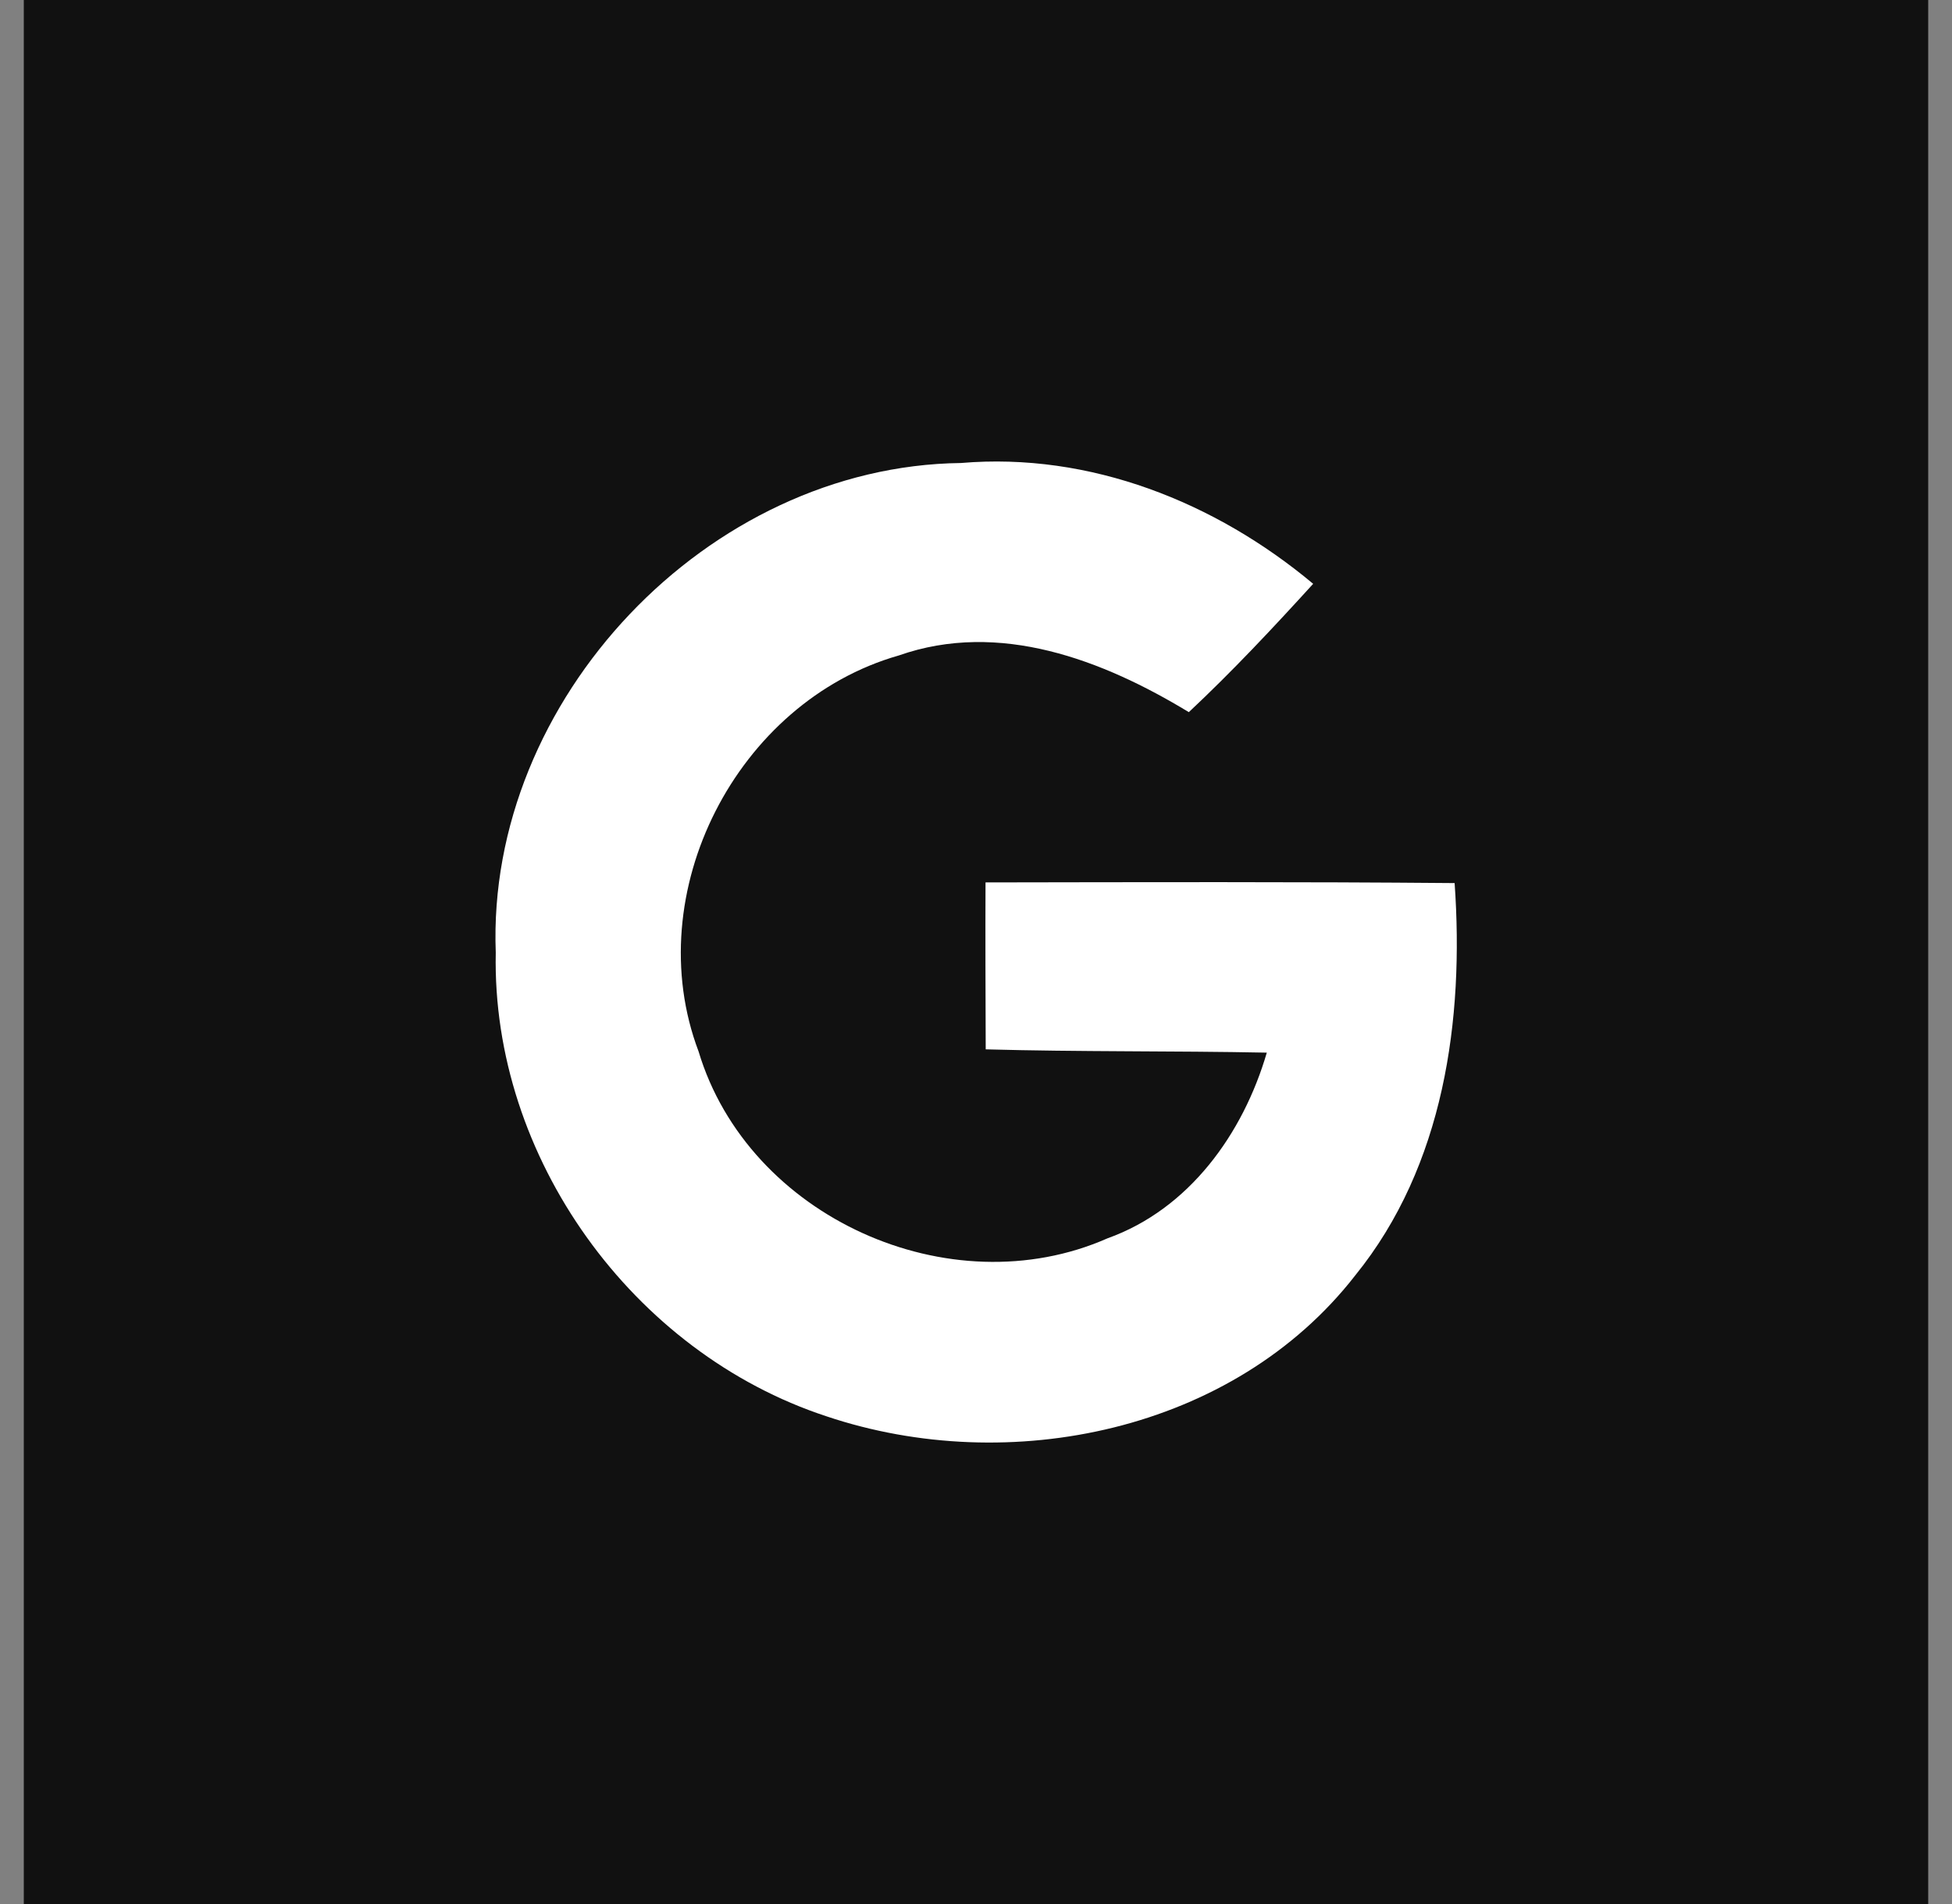<?xml version="1.0" encoding="UTF-8"?> <svg xmlns="http://www.w3.org/2000/svg" width="41" height="40" viewBox="0 0 41 40" fill="none"><rect x="0" y="0" width="41" height="40" fill="#808080" stroke="none"/><rect width="40" height="40" transform="translate(0.5)" fill="#111111"></rect><path d="M10.413 20.014C10.211 14.7 14.864 9.791 20.183 9.727C22.893 9.496 25.53 10.548 27.582 12.265C26.74 13.19 25.884 14.105 24.97 14.961C23.164 13.864 20.989 13.028 18.879 13.77C15.475 14.74 13.413 18.759 14.673 22.089C15.716 25.567 19.947 27.476 23.262 26.015C24.979 25.4 26.111 23.816 26.608 22.114C24.64 22.075 22.672 22.099 20.704 22.045C20.7 20.875 20.695 19.708 20.7 18.538C23.981 18.533 27.267 18.523 30.553 18.552C30.755 21.421 30.332 24.49 28.467 26.792C25.913 30.078 21.196 31.043 17.359 29.754C13.286 28.416 10.324 24.313 10.413 20.014Z" fill="white"></path></svg> 